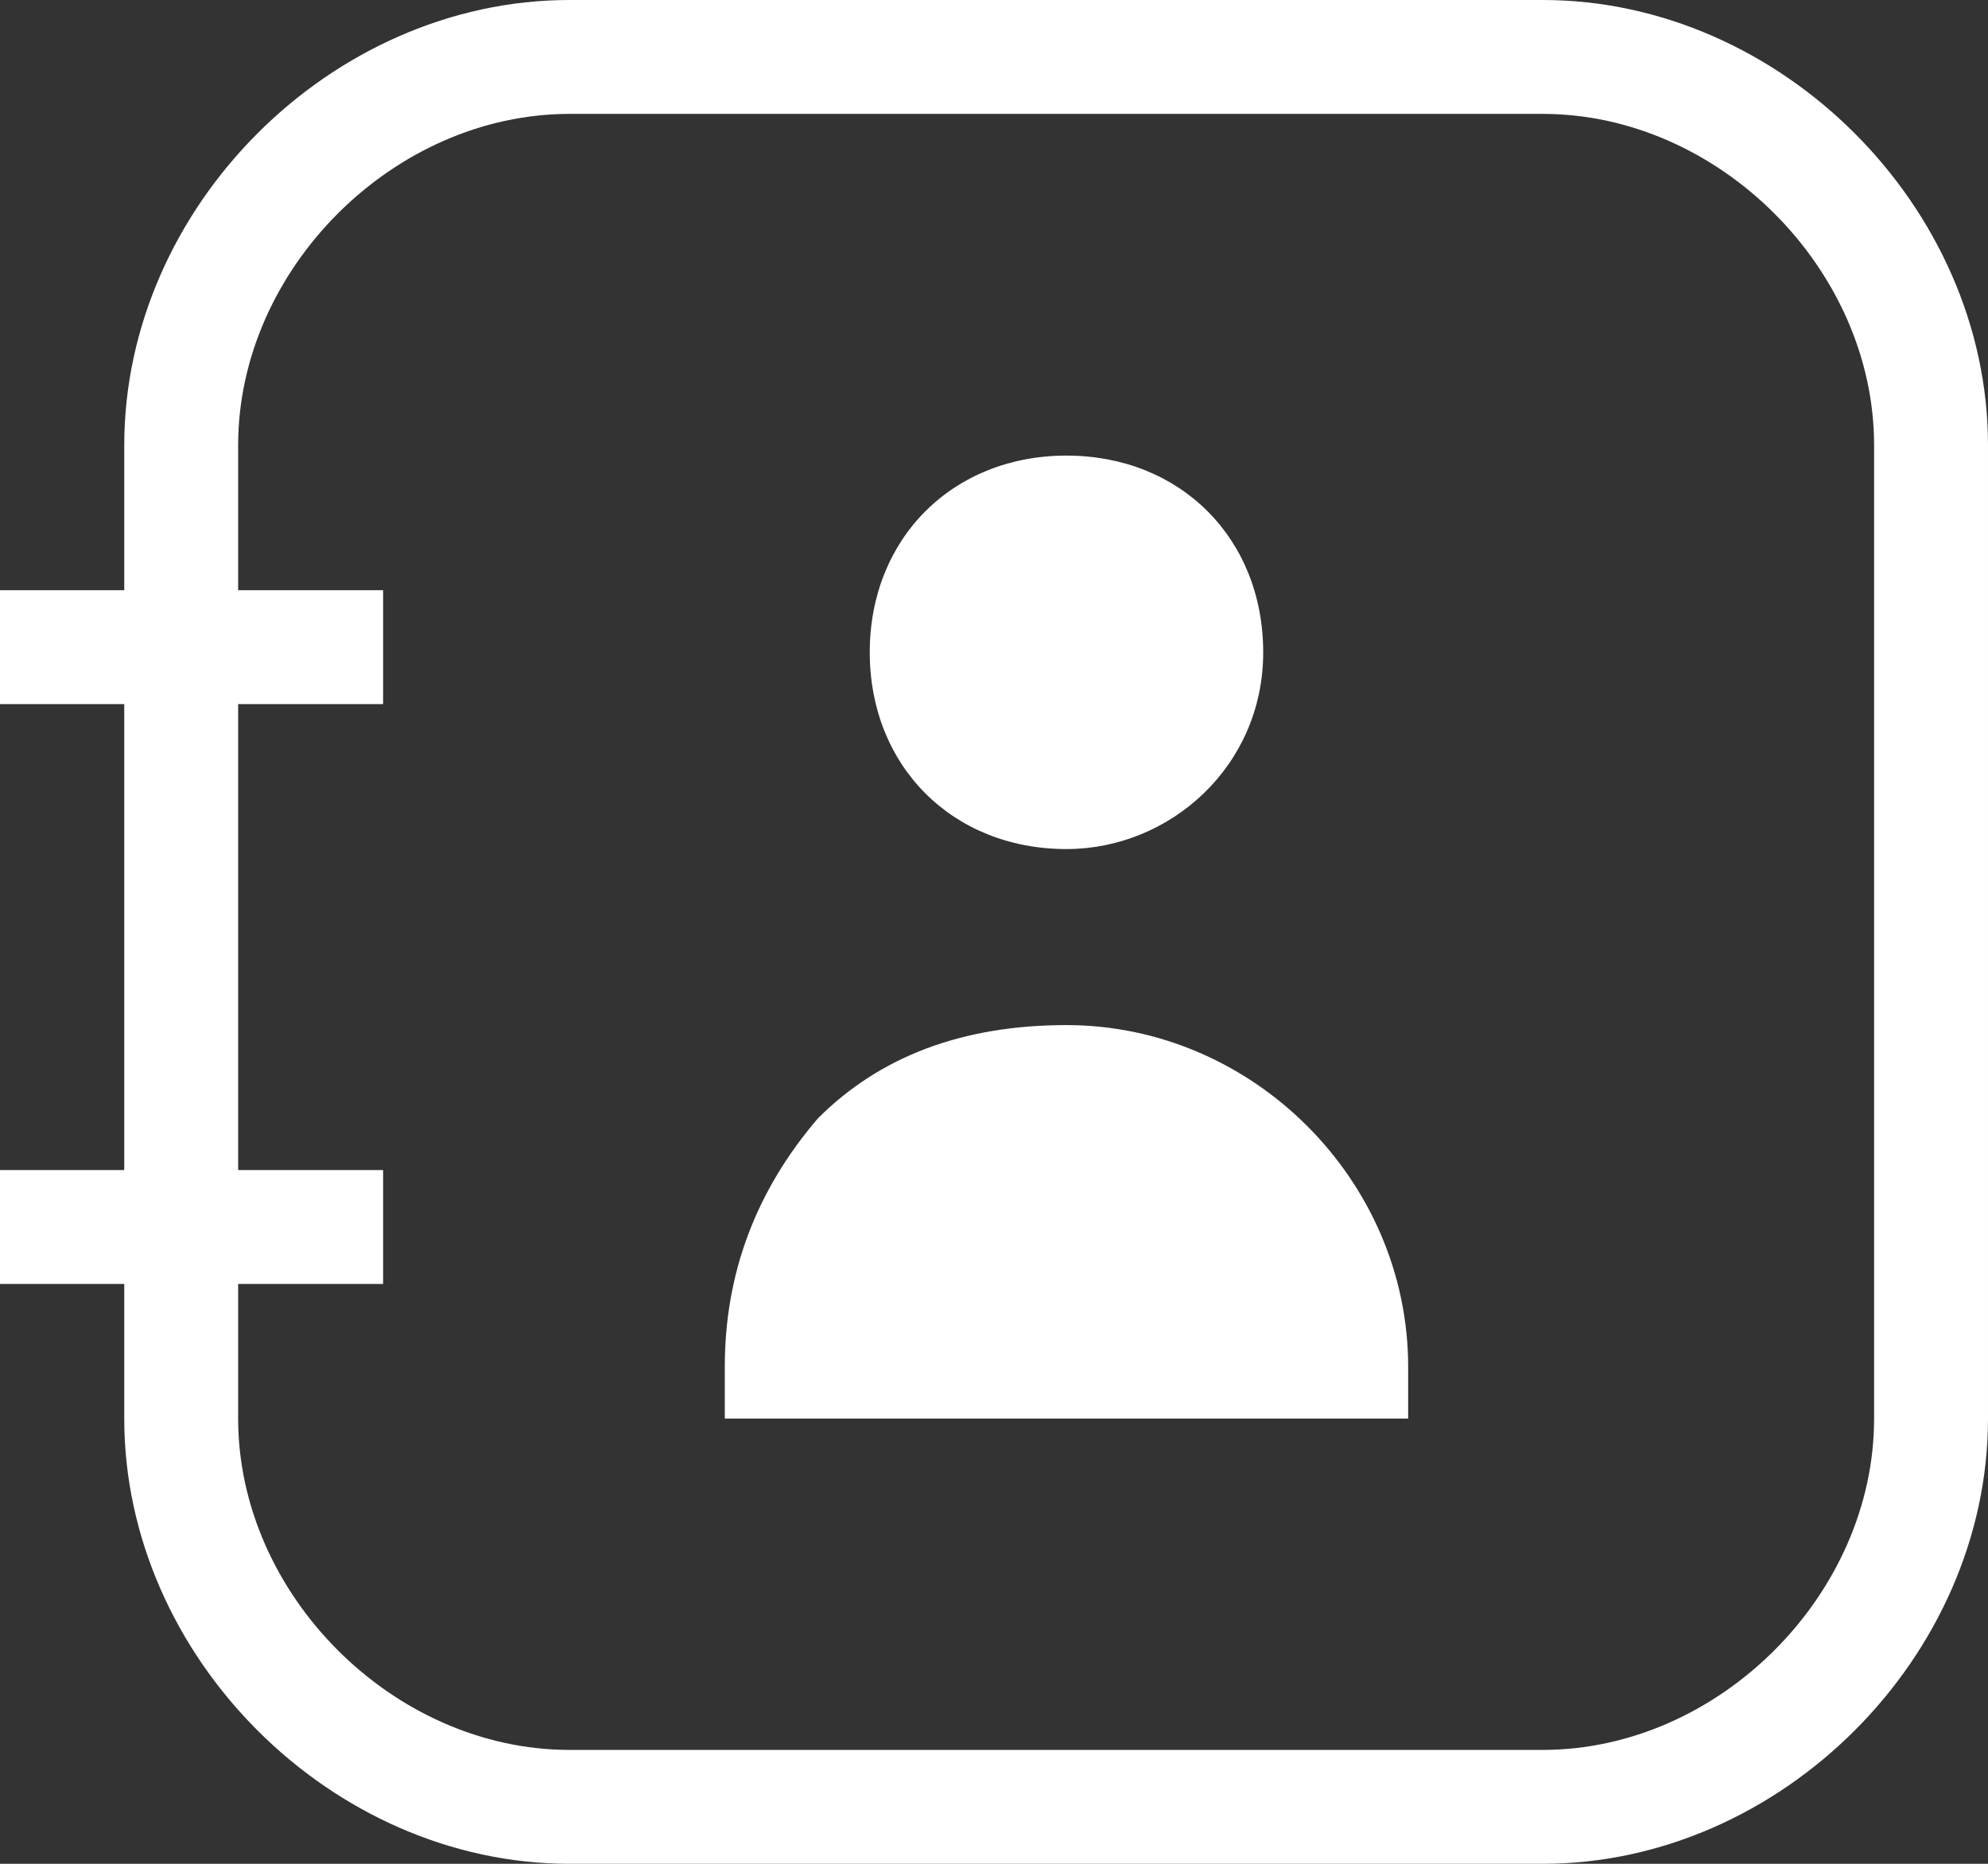 <?xml version="1.0" encoding="UTF-8"?>
<svg xmlns="http://www.w3.org/2000/svg" version="1.1" viewBox="0 0 19.2 18">
  <rect x="0" y="0" width="19.2" height="18" fill="#333333" stroke="none"/>
  <defs>
    <style>
      .cls-1, .cls-2, .cls-3, .cls-4 {
        isolation: isolate;
      }

      .cls-1, .cls-5, .cls-6, .cls-3 {
        stroke-miterlimit: 10;
      }

      .cls-1, .cls-5, .cls-6, .cls-3, .cls-7 {
        fill: none;
        stroke: #fff;
      }

      .cls-8, .cls-2, .cls-4 {
        fill: #fff;
      }

      .cls-6, .cls-7 {
        stroke-linecap: round;
      }

      .cls-3, .cls-4 {
        opacity: .5;
      }

      .cls-7 {
        stroke-linejoin: round;
      }
    </style>
  </defs>
  <!-- Generator: Adobe Illustrator 28.7.1, SVG Export Plug-In . SVG Version: 1.2.0 Build 142)  -->
  <g>
    <g id="Layer_1">
      <g>
        <path class="cls-8" d="M-39.3,4.5c0-2.2,1.8-4,4-4h3.5c.6,0,1,.4,1,1v16c0,.6-.4,1-1,1h-3.5c-2.2,0-4-1.8-4-4V4.5Z"/>
        <path class="cls-4" d="M-29.8,1.5c0-.6.4-1,1-1h3.5c2.2,0,4,1.8,4,4v3.5c0,.6-.4,1-1,1h-6.5c-.6,0-1-.4-1-1V1.5Z"/>
        <path class="cls-4" d="M-29.8,11c0-.6.4-1,1-1h6.5c.6,0,1,.4,1,1v3.5c0,2.2-1.8,4-4,4h-3.5c-.6,0-1-.4-1-1v-6.5Z"/>
      </g>
      <g>
        <path class="cls-2" d="M14.9,18H5.5c-2.3,0-4.3-2-4.3-4.3V4.3C1.2,2,3.2,0,5.5,0h9.4c2.3,0,4.3,2,4.3,4.3v9.4c0,2.3-2,4.3-4.3,4.3ZM5.5,1.1c-1.7,0-3.2,1.5-3.2,3.2v9.4c0,1.7,1.5,3.2,3.2,3.2h9.4c1.7,0,3.2-1.5,3.2-3.2V4.3c0-1.7-1.5-3.2-3.2-3.2H5.5Z"/>
        <rect class="cls-8" y="5.7" width="3.7" height="1.1"/>
        <rect class="cls-8" y="11.3" width="3.7" height="1.1"/>
        <path class="cls-8" d="M10.3,8.2c1,0,1.9-.8,1.9-1.9s-.8-1.9-1.9-1.9-1.9.8-1.9,1.9.8,1.9,1.9,1.9Z"/>
        <path class="cls-8" d="M7,13.7v-.5c0-.9.3-1.7.9-2.4.6-.6,1.4-.9,2.4-.9,1.8,0,3.3,1.5,3.3,3.3v.5"/>
      </g>
      <g>
        <path class="cls-5" d="M-51,8.2h-12.8c-1,0-1.8-.8-1.8-1.8V-.9c0-1,.8-1.8,1.8-1.8h12.8c1,0,1.8.8,1.8,1.8v7.3c0,1-.8,1.8-1.8,1.8Z"/>
        <path class="cls-5" d="M-52.8,11v.9c0,1-.8,1.8-1.8,1.8h-5.5c-1,0-1.8-.8-1.8-1.8v-.9"/>
        <path class="cls-5" d="M-51,8.2v.9c0,1-.8,1.8-1.8,1.8h-9.2c-1,0-1.8-.8-1.8-1.8v-.9"/>
        <path class="cls-5" d="M-65.7.9h16.5"/>
        <path class="cls-1" d="M-53.3,5.6h1.8"/>
      </g>
      <g>
        <path class="cls-1" d="M-53.6,24.2h1.1c2,0,3.6,1.7,3.6,3.7v1"/>
        <path class="cls-1" d="M-65.8,28.9v-1.2c0-2,1.7-3.6,3.7-3.6h1"/>
        <path class="cls-1" d="M-61.1,41.2h-1.2c-2,0-3.6-1.7-3.6-3.7v-1"/>
        <path class="cls-1" d="M-48.9,36.5v1.1c0,2-1.7,3.6-3.7,3.6h-1"/>
        <path class="cls-6" d="M-61.4,36.7v-3.2"/>
        <path class="cls-6" d="M-53.3,36.7v-8.1"/>
        <path class="cls-6" d="M-57.4,36.7v-6.5"/>
      </g>
      <g>
        <path class="cls-5" d="M-61.1-20.7h-2.6c-1,0-1.7-.8-1.7-1.7v-2.6c0-1,.8-1.7,1.7-1.7h2.6c1,0,1.7.8,1.7,1.7v2.6c0,1-.8,1.7-1.7,1.7Z"/>
        <path class="cls-3" d="M-51.5-20.7h-2.6c-1,0-1.7-.8-1.7-1.7v-2.6c0-1,.8-1.7,1.7-1.7h2.6c1,0,1.7.8,1.7,1.7v2.6c0,1-.8,1.7-1.7,1.7Z"/>
        <path class="cls-1" d="M-51.5-20.7h-2.6c-1,0-1.7-.8-1.7-1.7v-2.6c0-1,.8-1.7,1.7-1.7h2.6c1,0,1.7.8,1.7,1.7v2.6c0,1-.8,1.7-1.7,1.7Z"/>
        <path class="cls-1" d="M-61.1-11.2h-2.6c-1,0-1.7-.8-1.7-1.7v-2.6c0-1,.8-1.7,1.7-1.7h2.6c1,0,1.7.8,1.7,1.7v2.6c0,1-.8,1.7-1.7,1.7Z"/>
        <path class="cls-5" d="M-51.5-11.2h-2.6c-1,0-1.7-.8-1.7-1.7v-2.6c0-1,.8-1.7,1.7-1.7h2.6c1,0,1.7.8,1.7,1.7v2.6c0,1-.8,1.7-1.7,1.7Z"/>
      </g>
      <g>
        <path class="cls-2" d="M61.6,1.8c-.3,0-.6,0-1-.2l-7.1-3.1.4-.9,7.1,3.1c.4.1.7.2,1,0l7.1-3.1.4.9-7.1,3.1c-.3.1-.6.2-.9.2Z"/>
        <path class="cls-2" d="M61.6-2.4c-.3,0-.6,0-1-.2l-7.1-3.1.4-.9,7.1,3.1c.4.1.7.2,1,0l7.1-3.1.4.9-7.1,3.1c-.3.1-.6.2-.9.2Z"/>
        <path class="cls-2" d="M61.5-6.8c-.3,0-.6,0-1-.2l-6.4-3.2c-.5-.2-.7-.7-.7-1.2s.3-1,.7-1.2l6.4-3.2c.7-.3,1.3-.3,2,0l6.4,3.2c.5.2.7.7.7,1.2s-.3,1-.7,1.2l-6.4,3.2c-.3.1-.7.2-1,.2ZM61.5-15.1c-.2,0-.4,0-.6.1l-6.3,3.2c-.2,0-.2.3-.2.3s0,.2.2.3l6.4,3.2c.4.1.7.1,1.2,0l6.3-3.2c.2,0,.2-.3.2-.3s0-.2-.2-.3l-6.4-3.2c-.2,0-.4-.1-.5-.1Z"/>
      </g>
      <g>
        <path class="cls-1" d="M-65.3-46.6v4c0,4,1.5,5.7,5.4,5.7h4.6c3.8,0,5.4-1.6,5.4-5.7v-4"/>
        <path class="cls-5" d="M-57.5-45.5c1.9,0,2.8-1.8,2.5-3.5-.2-1.4-.3-3.3-.5-4.7,0-.3,0-.3-.3-.3-.8,0-3.3,0-3.6,0-.2,0,0,.2-.2.7,0,2.9-2,7.6,2,7.8h.2Z"/>
        <path class="cls-5" d="M-52-45.4c1.2,0,2.5-.9,2.7-2.2.1-1.3,0-2.7-.3-3.9-.4-2.8-3.7-2.5-5.7-2.4-.3,0-.1.5,0,1.3l.3,2.7c.1,2.3.4,4.2,3,4.6h.1Z"/>
        <path class="cls-5" d="M-62.8-45.5c2.2-.3,2.8-2.2,2.8-4.1.1-1.2.3-2.9.4-4,0-.3,0-.4-.2-.5-.8,0-2.5,0-3.5,0-2.1.3-2.4,2.7-2.5,4.5-.4,2,.6,4,2.8,4h.1Z"/>
        <path class="cls-7" d="M-55.4-36.9c0-1.3.2-3.1-1.1-3.9-.8-.6-2.1-.3-2.6.5-.6,1-.5,2.3-.5,3.4"/>
      </g>
    </g>
  </g>
</svg>